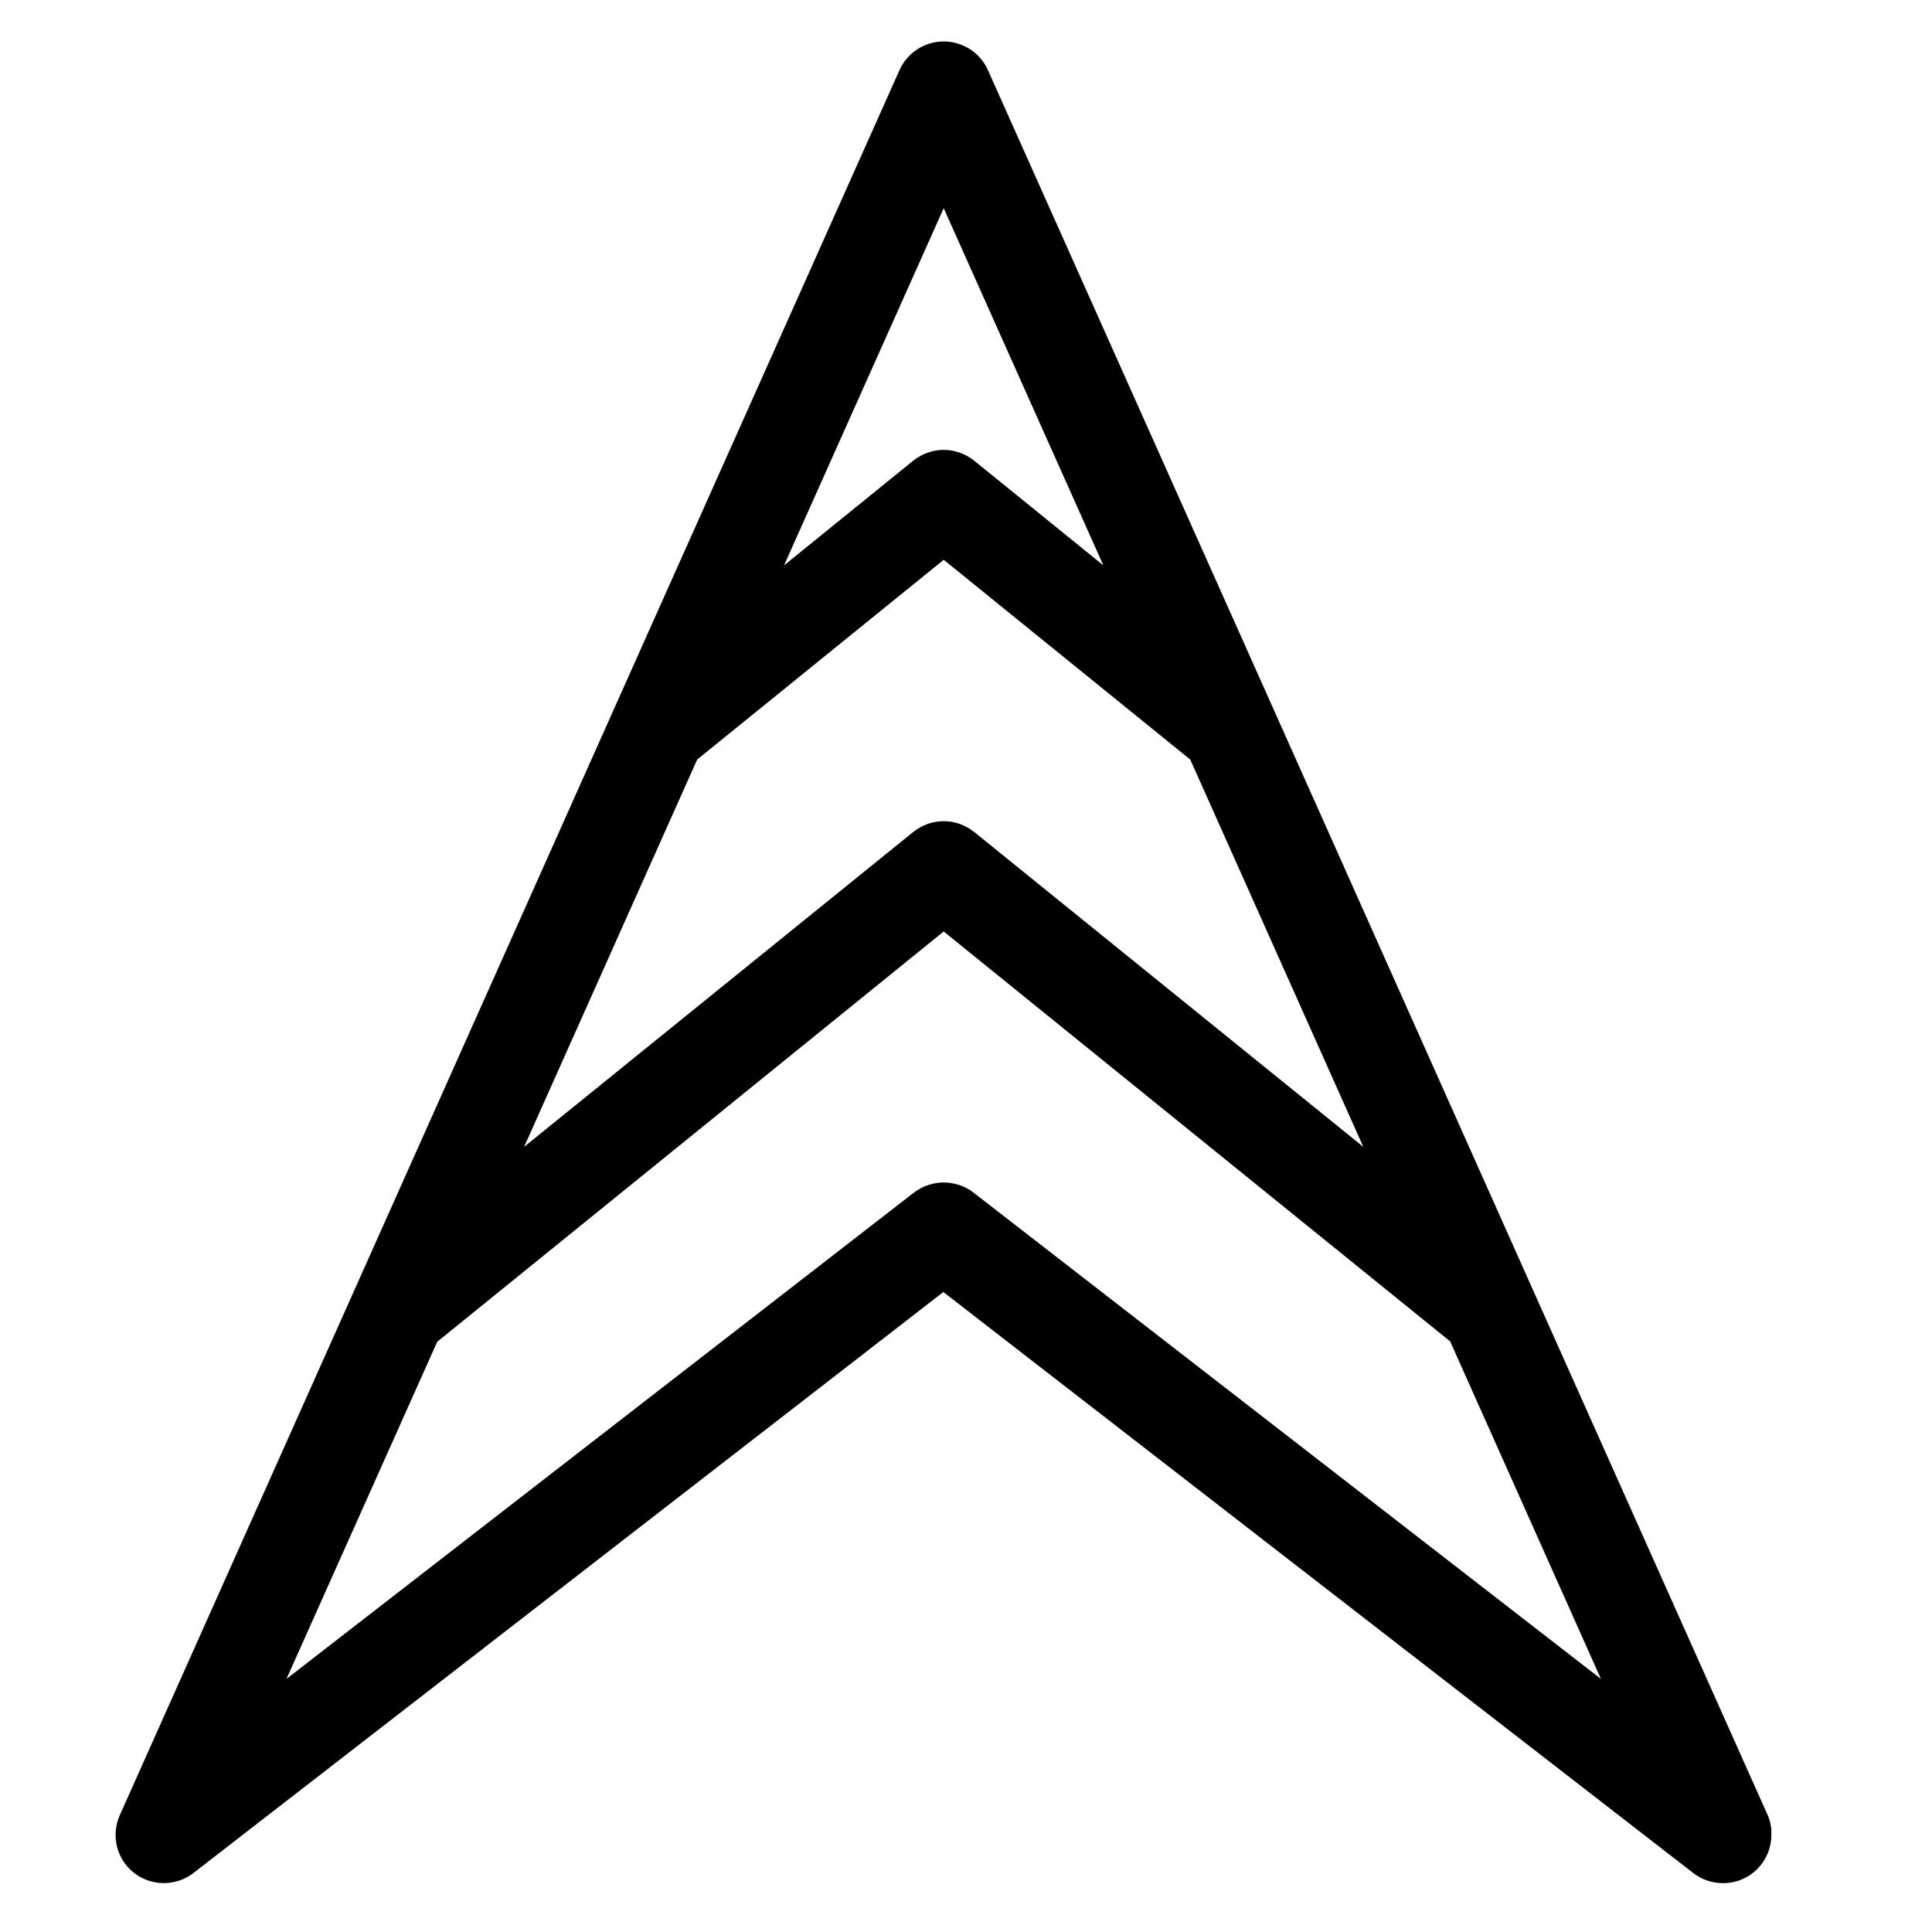<?xml version="1.0" encoding="UTF-8"?>
<!-- Uploaded to: ICON Repo, www.iconrepo.com, Generator: ICON Repo Mixer Tools -->
<svg fill="#000000" width="800px" height="800px" version="1.1" viewBox="144 144 512 512" xmlns="http://www.w3.org/2000/svg">
 <path d="m612.15 624.35-61.695-138.05-68.879-154.19-75.77-169.54c-2.066-4.629-6.691-7.582-11.711-7.582s-9.645 2.953-11.711 7.578l-75.77 169.54-68.879 154.19-61.992 138.75c-2.363 5.312-0.887 11.609 3.738 15.254 4.625 3.641 11.121 3.641 15.742 0.098l198.77-154 198.77 154c2.262 1.77 5.117 2.656 7.871 2.656 7.086 0 12.793-5.707 12.793-12.793 0.102-2.164-0.391-4.133-1.277-5.902zm-329.25-176.43 45.855-102.63 65.336-52.938 65.336 52.938 45.855 102.63-103.12-83.445c-2.363-1.871-5.215-2.856-8.07-2.856-2.856 0-5.707 0.984-8.07 2.856zm111.19-248.75 42.312 94.66-34.242-27.75c-2.363-1.871-5.215-2.856-8.07-2.856s-5.707 0.984-8.07 2.856l-34.242 27.75zm7.871 260.86c-2.262-1.77-5.117-2.656-7.871-2.656s-5.512 0.887-7.871 2.656l-166.3 128.9 39.949-89.348 134.22-108.73 134.22 108.63 39.949 89.445z"/>
</svg>
